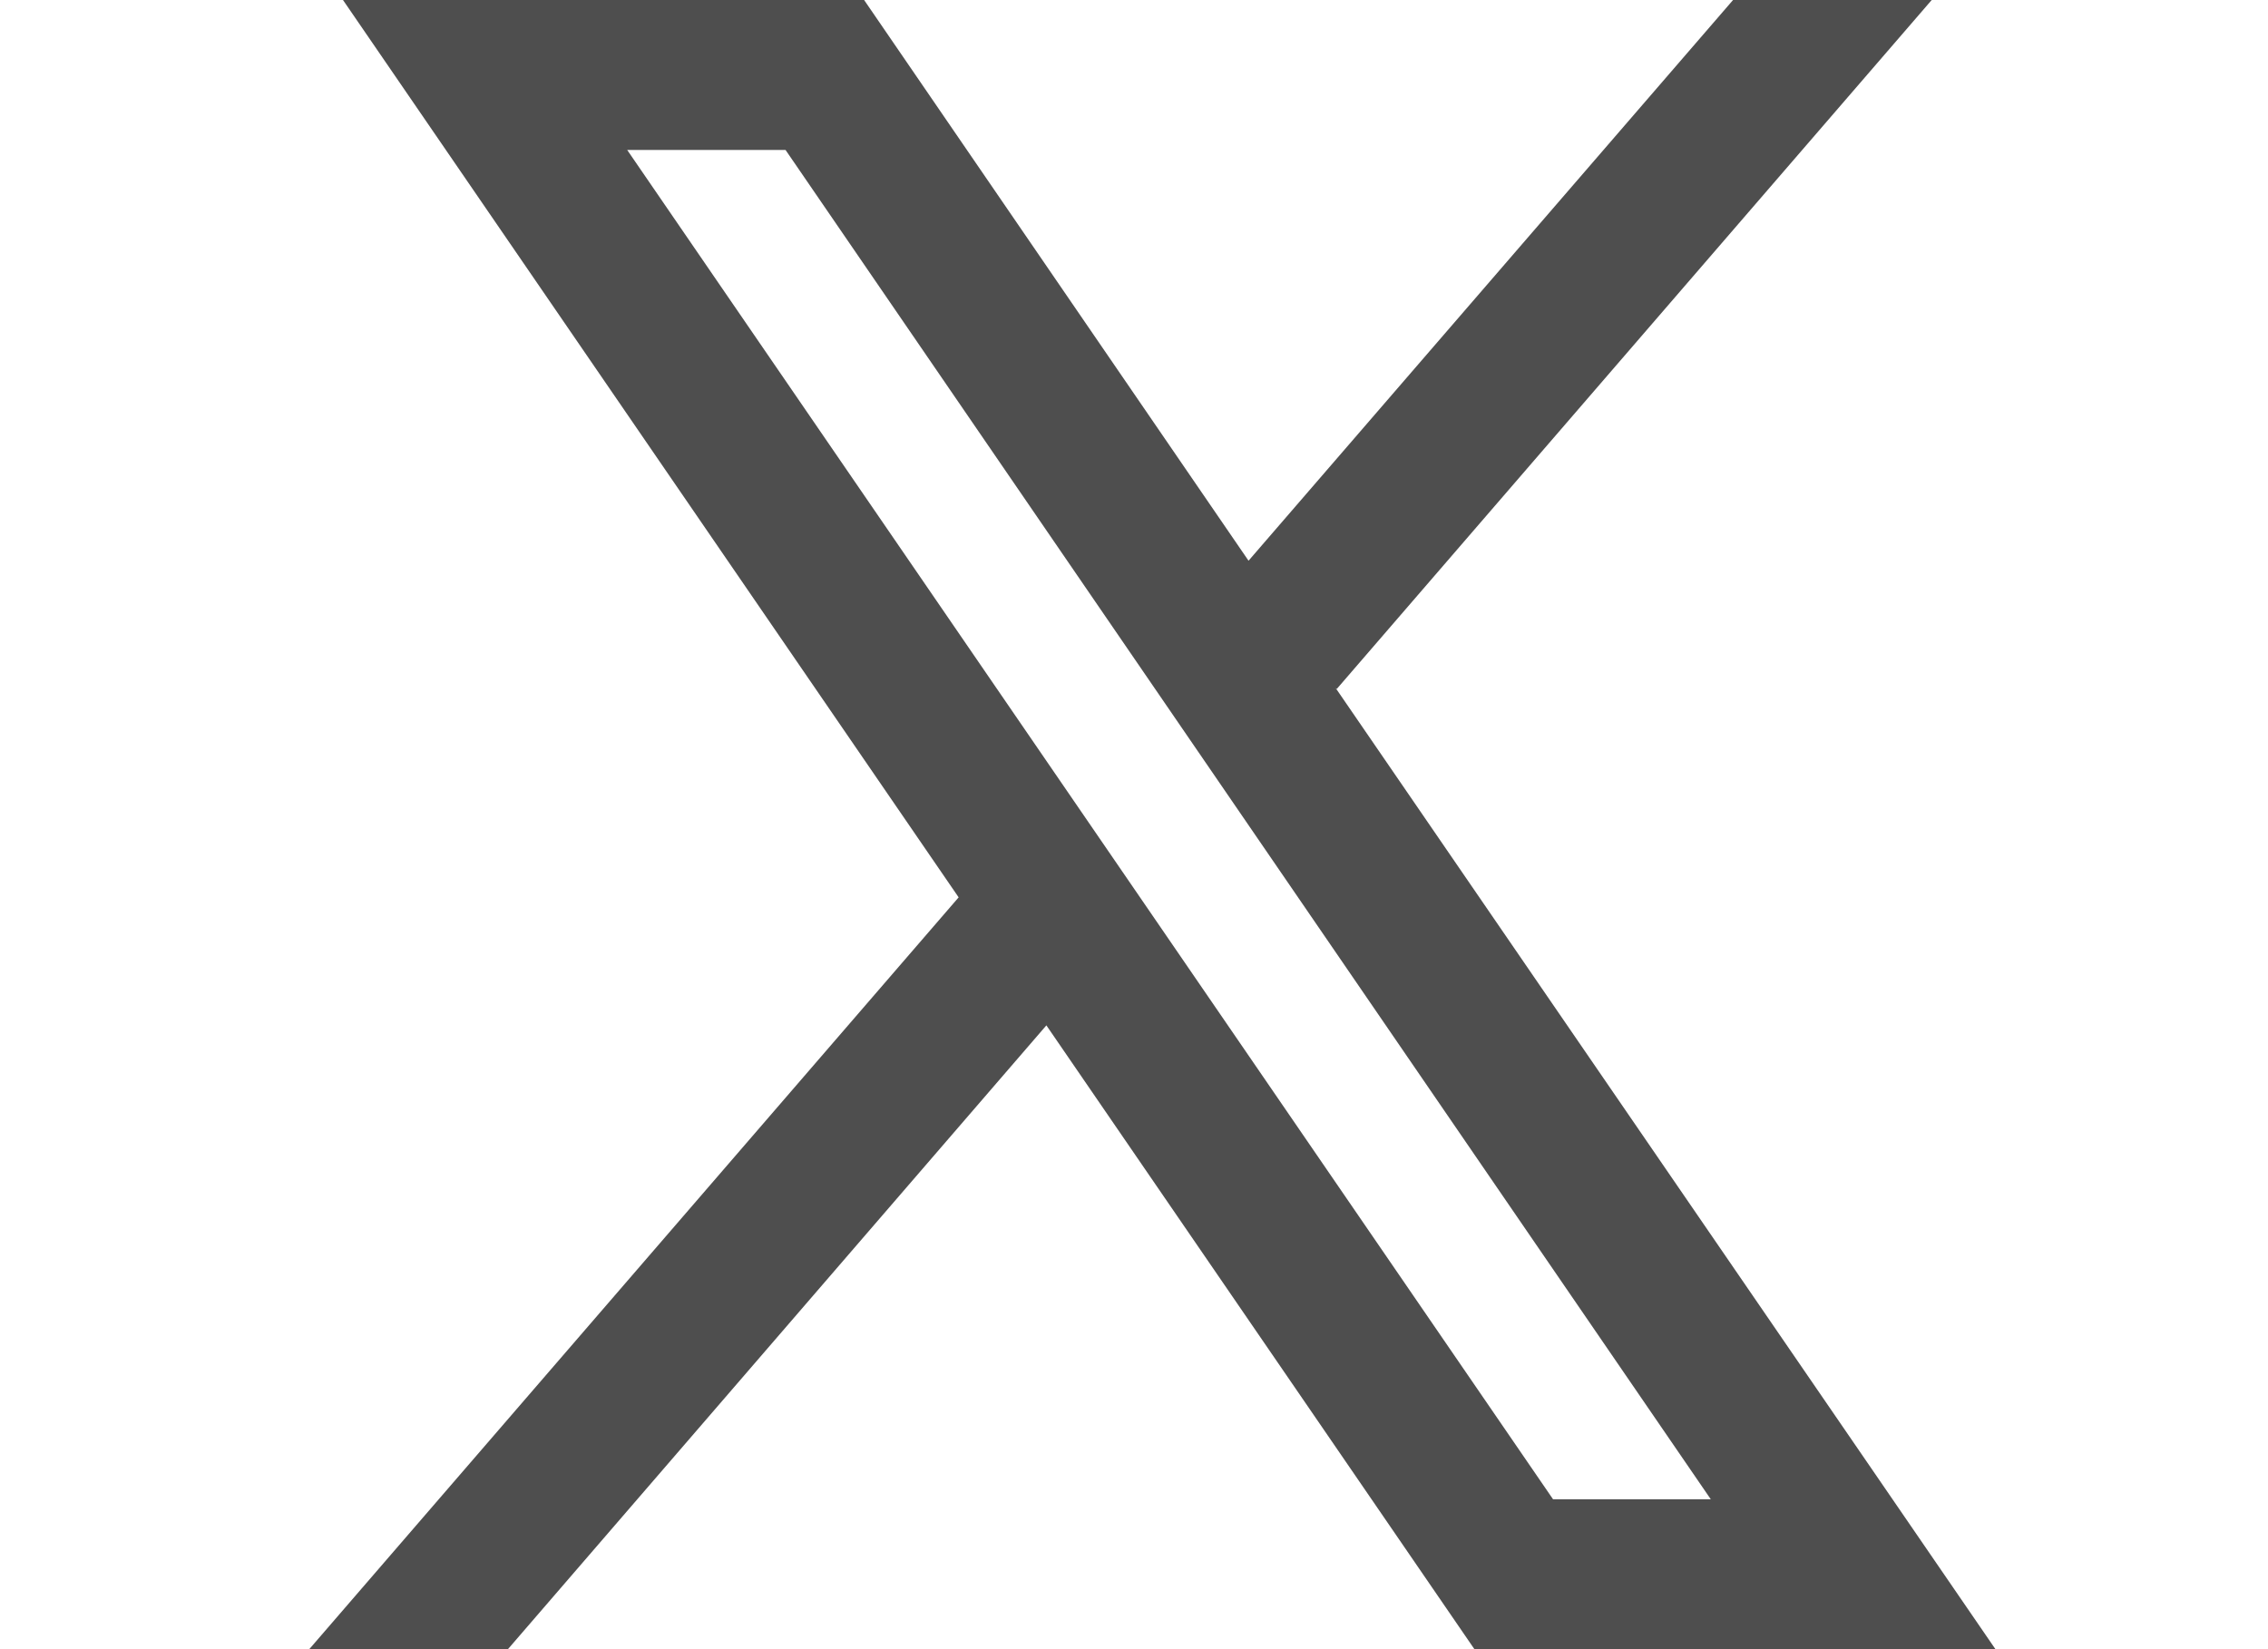 <svg xmlns="http://www.w3.org/2000/svg" xmlns:xlink="http://www.w3.org/1999/xlink" width="22" height="16" viewBox="0 0 22 16">
  <defs>
    <style>
      .cls-1 {
        clip-path: url(#clip-icon_x_sp);
      }

      .cls-2 {
        fill: #4e4e4e;
      }
    </style>
    <clipPath id="clip-icon_x_sp">
      <rect width="22" height="16"/>
    </clipPath>
  </defs>
  <g id="icon_x_sp" class="cls-1">
    <g id="fluent" transform="translate(-0.88 -4)">
      <path id="パス_1" data-name="パス 1" class="cls-2" d="M20.236,20l-6.4-9.325.011.009L19.618,4H17.691l-4.7,5.44L9.262,4H4.207l5.972,8.706h0L3.88,20H5.807l5.223-6.052L15.182,20ZM8.5,5.455l8.975,13.091H15.945L6.964,5.455Z"/>
    </g>
  </g>
</svg>
